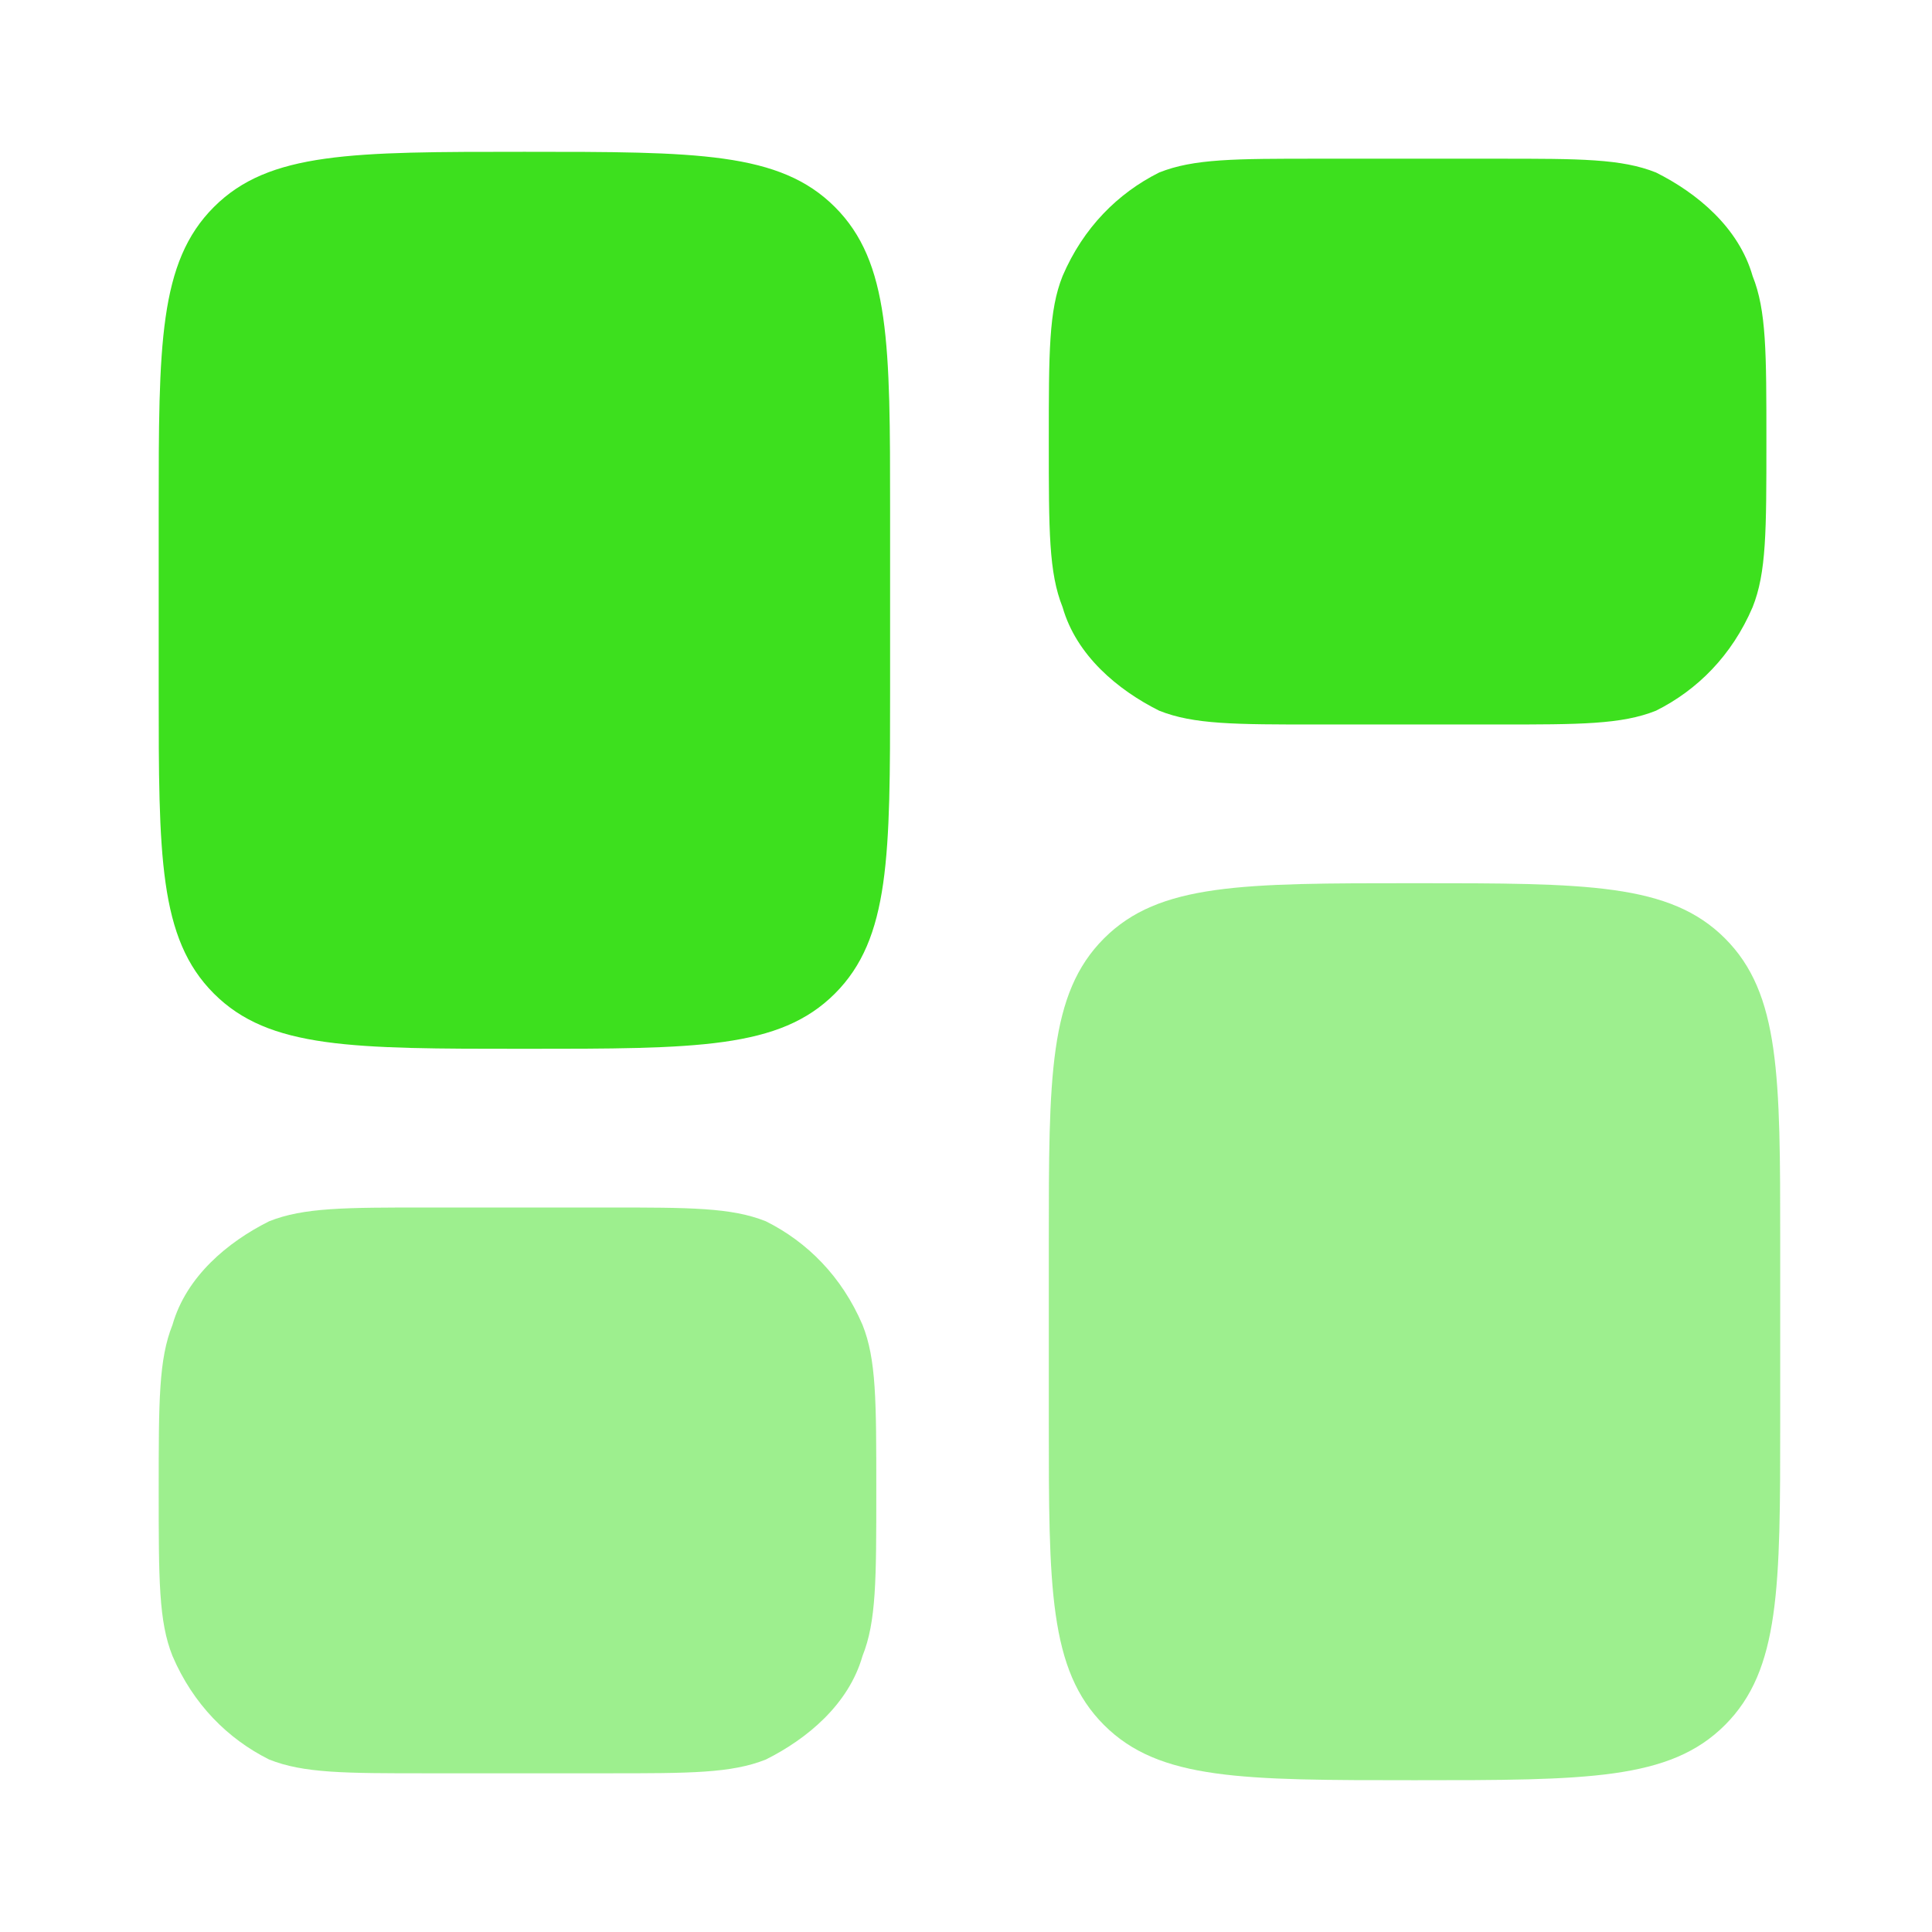 <svg xmlns="http://www.w3.org/2000/svg" viewBox="0 0 28 28"><defs><style>.cls-1{isolation:isolate;opacity:.5}.cls-1,.cls-2{fill:#3de01e}</style></defs><g id="Layer_1"><path d="M15.2 18c0-2.4 0-3.6.8-4.4.8-.8 2-.8 4.5-.8s3.7 0 4.5.8c.8.8.8 2 .8 4.4v2.6c0 2.4 0 3.6-.8 4.4-.8.8-2 .8-4.5.8s-3.7 0-4.5-.8c-.8-.8-.8-2-.8-4.4V18z" class="cls-1"/><path d="M2.3 10c0 2.4 0 3.6.8 4.4.8.8 2 .8 4.5.8s3.7 0 4.5-.8c.8-.8.8-2 .8-4.4V7.4c0-2.4 0-3.6-.8-4.4-.8-.8-2-.8-4.5-.8s-3.7 0-4.5.8c-.8.8-.8 2-.8 4.4V10zm12.9-3.6c0-1.3 0-1.9.2-2.4.3-.7.8-1.2 1.4-1.5.5-.2 1.1-.2 2.3-.2h2.6c1.2 0 1.8 0 2.3.2.6.3 1.2.8 1.4 1.5.2.5.2 1.1.2 2.4s0 1.9-.2 2.4c-.3.7-.8 1.2-1.4 1.5-.5.2-1.1.2-2.3.2h-2.6c-1.2 0-1.8 0-2.3-.2-.6-.3-1.2-.8-1.4-1.5-.2-.5-.2-1.1-.2-2.4z" class="cls-2"/><path d="M2.3 21.6c0 1.3 0 1.9.2 2.4.3.7.8 1.2 1.4 1.5.5.2 1.1.2 2.3.2h2.6c1.2 0 1.8 0 2.3-.2.6-.3 1.2-.8 1.4-1.5.2-.5.2-1.1.2-2.4s0-1.9-.2-2.4c-.3-.7-.8-1.2-1.4-1.5-.5-.2-1.1-.2-2.3-.2H6.2c-1.2 0-1.8 0-2.3.2-.6.3-1.2.8-1.4 1.5-.2.5-.2 1.1-.2 2.4z" class="cls-1"/><path d="M48.1-2.2c-.8-1-1.2-1.5-1.7-1.4-.5 0-.7.7-1.1 1.9v.3c-.2.3-.3.5-.4.6s-.3.2-.6.3H44c-1.2.6-1.8.8-1.8 1.3s.4.9 1.4 1.7l.3.2c.3.2.4.3.5.5 0 .2 0 .3.1.7v.3c.1 1.3.2 1.9.6 2.1.4.2 1-.1 2-.8l.3-.2c.3-.2.5-.3.6-.3.2 0 .4 0 .7.1h.3c1.2.4 1.9.6 2.2.2.3-.3.2-1-.2-2.2v-.3c-.2-.4-.2-.5-.2-.7 0-.2.1-.3.3-.6l.2-.3c.7-1.1 1-1.6.8-2-.2-.4-.9-.5-2.1-.5h-.3c-.4 0-.5 0-.7-.1-.2 0-.3-.2-.5-.5l-.2-.3z" class="cls-2"/><path d="M44-7.5c1.1-1.3 1.6-2 2.3-1.9.6.1.9.9 1.5 2.5l.2.4c.2.4.3.7.4.8.2.2.4.3.8.4l.4.2c1.6.6 2.4.9 2.5 1.6 0 .6-.6 1.2-1.9 2.2l-.3.3c-.4.3-.6.5-.7.7-.1.2-.1.4-.2.9V1c-.2 1.7-.2 2.5-.8 2.8-.6.3-1.3-.2-2.7-1.1l-.4-.2c-.4-.3-.6-.4-.8-.4-.2 0-.5 0-.9.1H43c-1.7.5-2.5.8-2.9.3-.4-.5-.2-1.3.2-2.9v-.4c.2-.5.3-.7.3-.9 0-.2-.2-.4-.4-.8l-.2-.4c-.9-1.4-1.3-2.1-1-2.7.3-.6 1.1-.6 2.8-.7h.4c.5 0 .7 0 .9-.2.2-.1.4-.3.7-.7l.3-.3z" class="cls-1"/></g></svg>